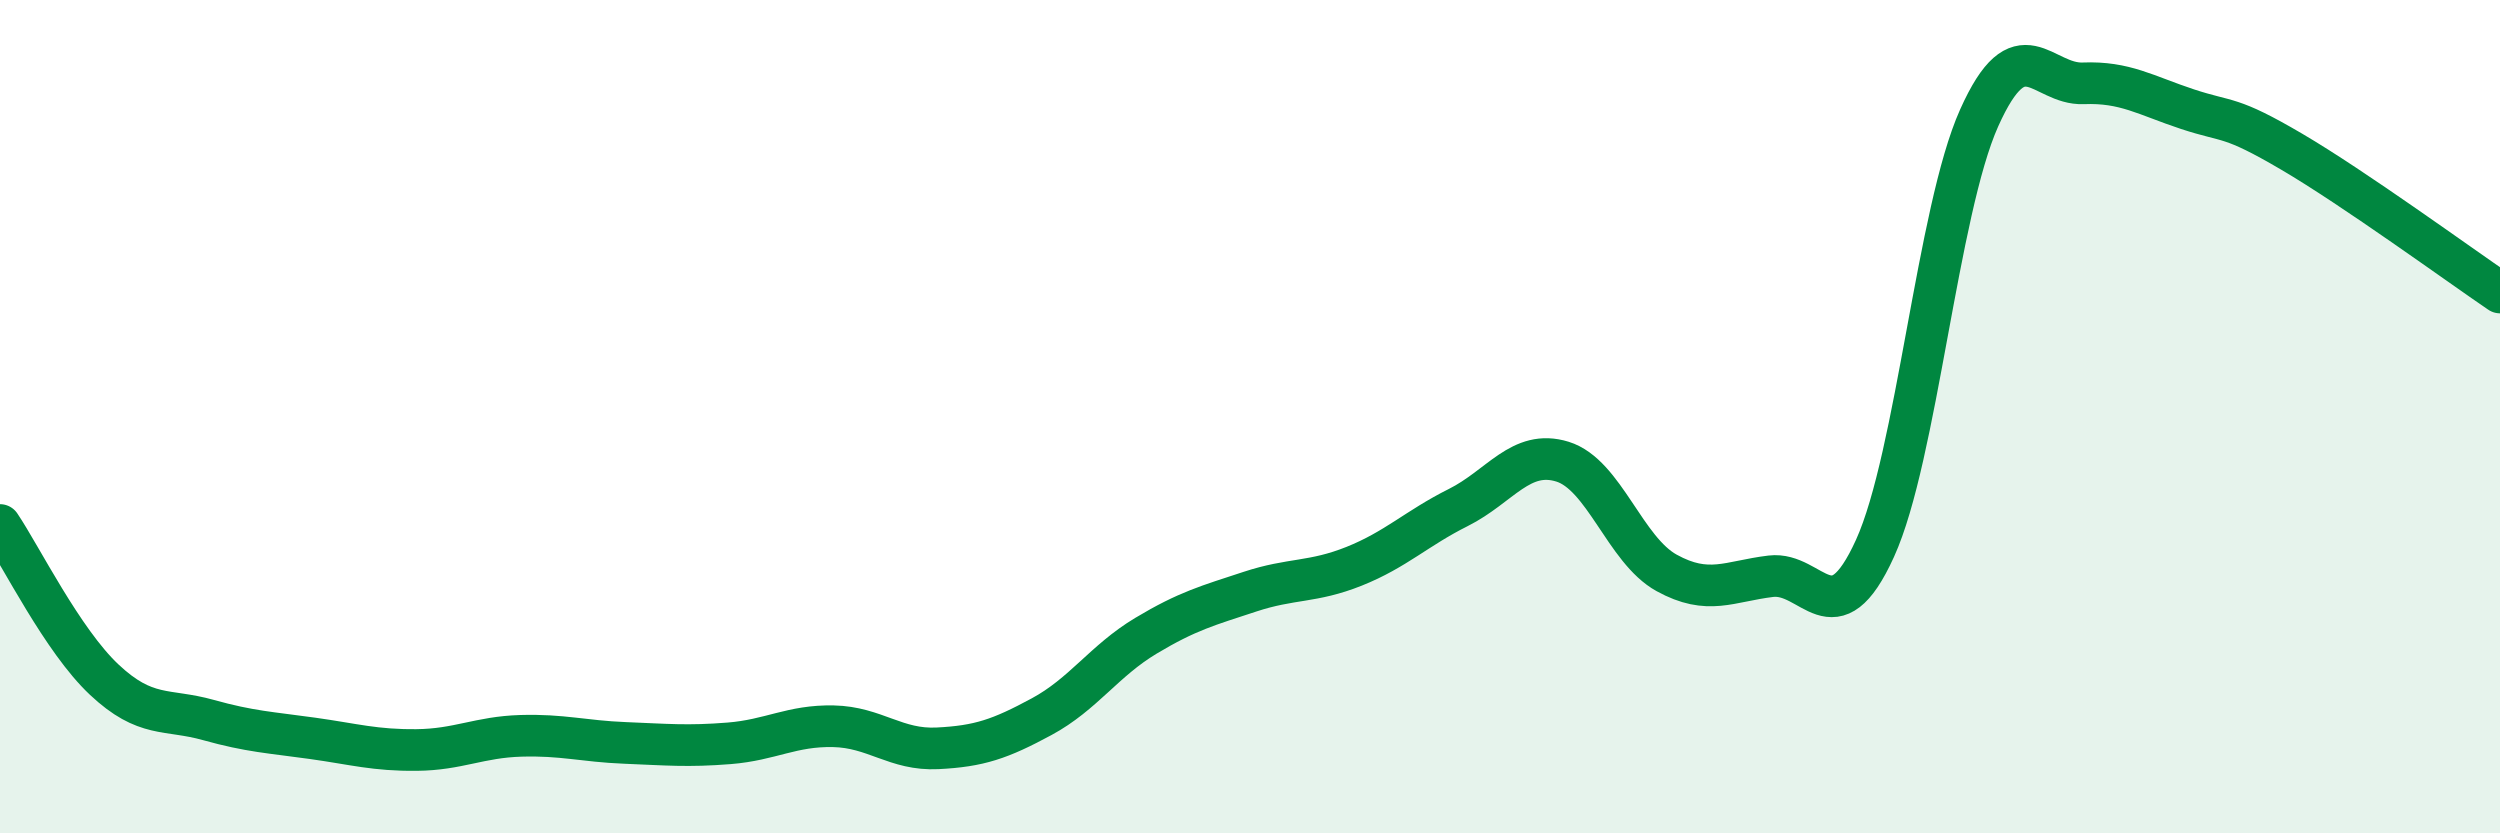 
    <svg width="60" height="20" viewBox="0 0 60 20" xmlns="http://www.w3.org/2000/svg">
      <path
        d="M 0,12.6 C 0.5,13.34 1.5,15.37 2.5,16.31 C 3.5,17.25 4,17 5,17.28 C 6,17.56 6.5,17.58 7.5,17.72 C 8.5,17.86 9,18.01 10,18 C 11,17.99 11.5,17.69 12.5,17.66 C 13.5,17.63 14,17.79 15,17.83 C 16,17.87 16.5,17.92 17.5,17.84 C 18.5,17.76 19,17.41 20,17.43 C 21,17.45 21.5,18.01 22.5,17.96 C 23.5,17.91 24,17.74 25,17.2 C 26,16.66 26.5,15.86 27.5,15.26 C 28.5,14.66 29,14.53 30,14.2 C 31,13.87 31.5,13.99 32.5,13.59 C 33.5,13.19 34,12.68 35,12.18 C 36,11.68 36.5,10.77 37.5,11.08 C 38.5,11.39 39,13.2 40,13.75 C 41,14.3 41.5,13.95 42.5,13.83 C 43.5,13.71 44,15.36 45,13.16 C 46,10.96 46.5,5.06 47.5,2.83 C 48.5,0.6 49,2.04 50,2 C 51,1.96 51.5,2.29 52.5,2.62 C 53.5,2.95 53.5,2.76 55,3.64 C 56.5,4.52 59,6.34 60,7.02L60 20L0 20Z"
        fill="#008740"
        opacity="0.1"
        stroke-linecap="round"
        stroke-linejoin="round"
      />
      <path
        d="M 0,12.6 C 0.5,13.34 1.5,15.37 2.5,16.31 C 3.5,17.25 4,17 5,17.28 C 6,17.56 6.5,17.58 7.5,17.72 C 8.5,17.86 9,18.01 10,18 C 11,17.99 11.5,17.69 12.5,17.66 C 13.5,17.63 14,17.79 15,17.83 C 16,17.87 16.5,17.92 17.5,17.84 C 18.5,17.76 19,17.41 20,17.43 C 21,17.45 21.5,18.01 22.5,17.96 C 23.5,17.91 24,17.74 25,17.2 C 26,16.66 26.5,15.86 27.5,15.26 C 28.5,14.66 29,14.53 30,14.2 C 31,13.87 31.5,13.99 32.5,13.59 C 33.5,13.19 34,12.68 35,12.18 C 36,11.68 36.5,10.77 37.5,11.08 C 38.5,11.39 39,13.2 40,13.75 C 41,14.3 41.5,13.95 42.5,13.83 C 43.5,13.71 44,15.36 45,13.16 C 46,10.96 46.5,5.06 47.5,2.83 C 48.5,0.6 49,2.04 50,2 C 51,1.96 51.5,2.29 52.5,2.62 C 53.5,2.95 53.5,2.76 55,3.64 C 56.5,4.52 59,6.34 60,7.02"
        stroke="#008740"
        stroke-width="1"
        fill="none"
        stroke-linecap="round"
        stroke-linejoin="round"
      />
    </svg>
  